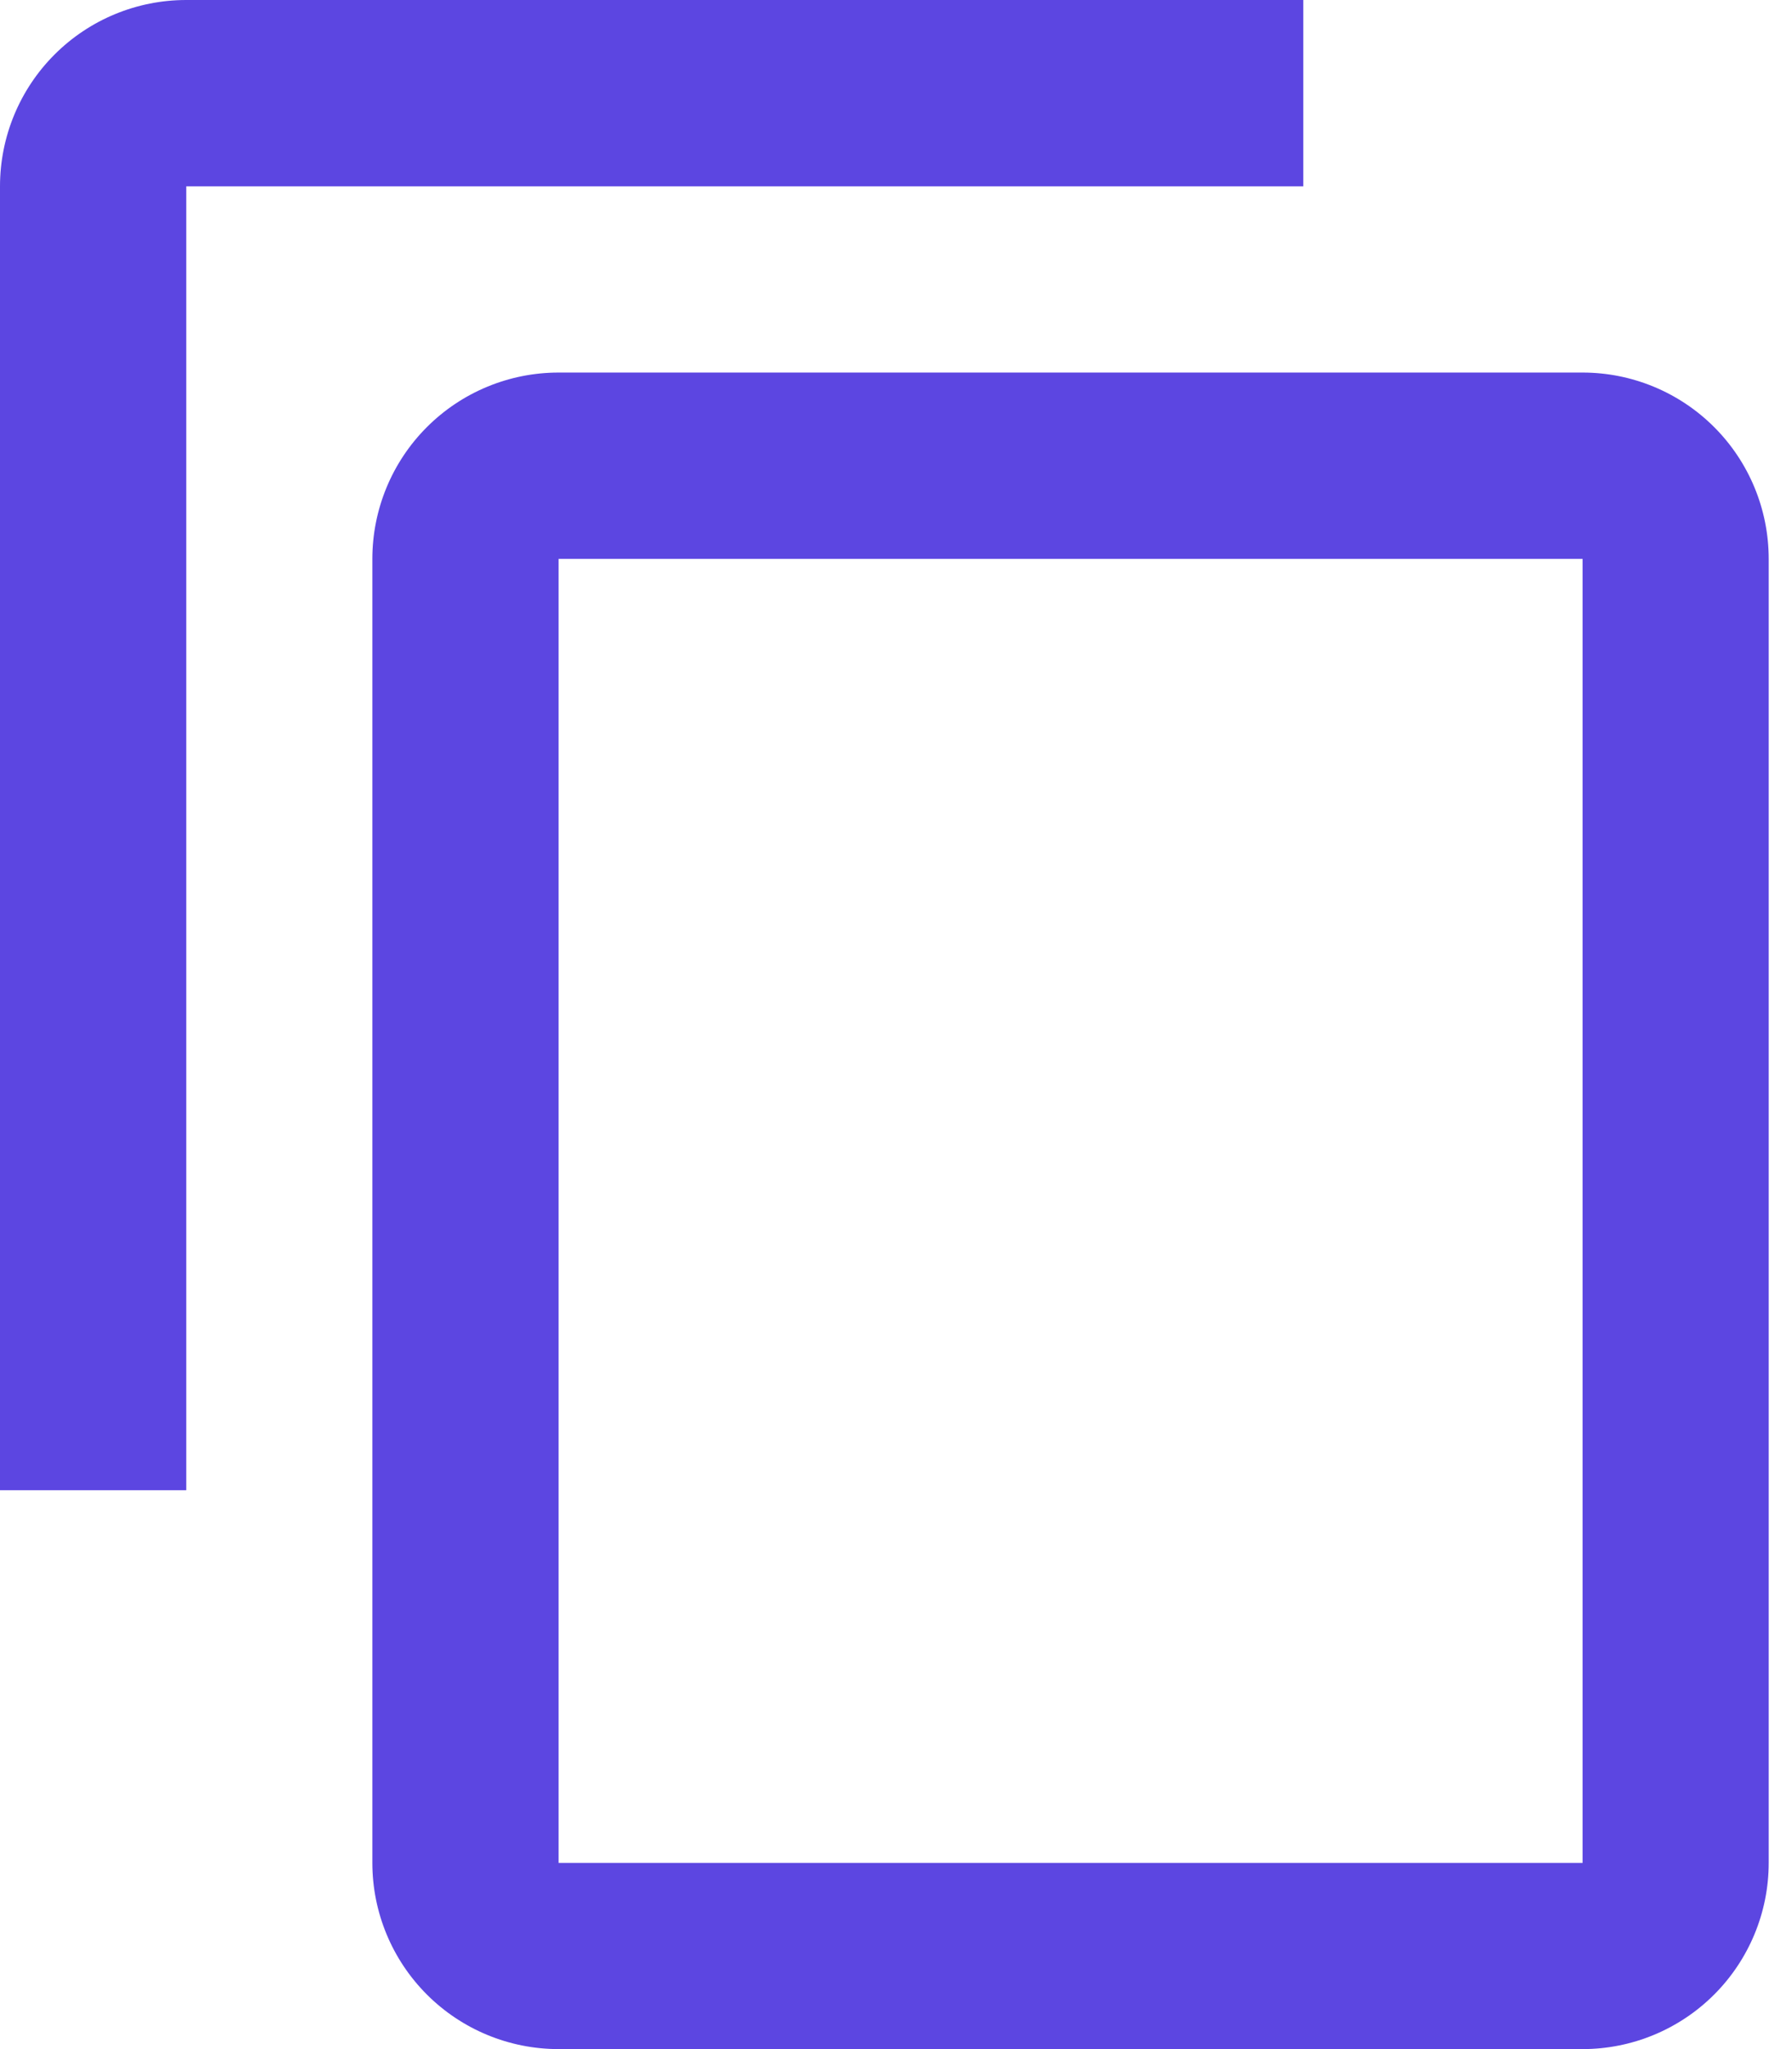 <?xml version="1.0" encoding="utf-8"?>
<svg width="14" height="16" viewBox="0 0 14 16" fill="none" xmlns="http://www.w3.org/2000/svg">
<path d="M12.364 14.546H4.364V4.364H12.364V14.546ZM12.364 2.909H4.364C3.978 2.909 3.608 3.062 3.335 3.335C3.062 3.608 2.909 3.978 2.909 4.364V14.546C2.909 14.931 3.062 15.301 3.335 15.574C3.608 15.847 3.978 16 4.364 16H12.364C12.749 16 13.119 15.847 13.392 15.574C13.665 15.301 13.818 14.931 13.818 14.546V4.364C13.818 3.978 13.665 3.608 13.392 3.335C13.119 3.062 12.749 2.909 12.364 2.909ZM10.182 0H1.455C1.069 0 0.699 0.153 0.426 0.426C0.153 0.699 0 1.069 0 1.455V11.636H1.455V1.455H10.182V0Z" fill="#5C46E1"/>
</svg>
